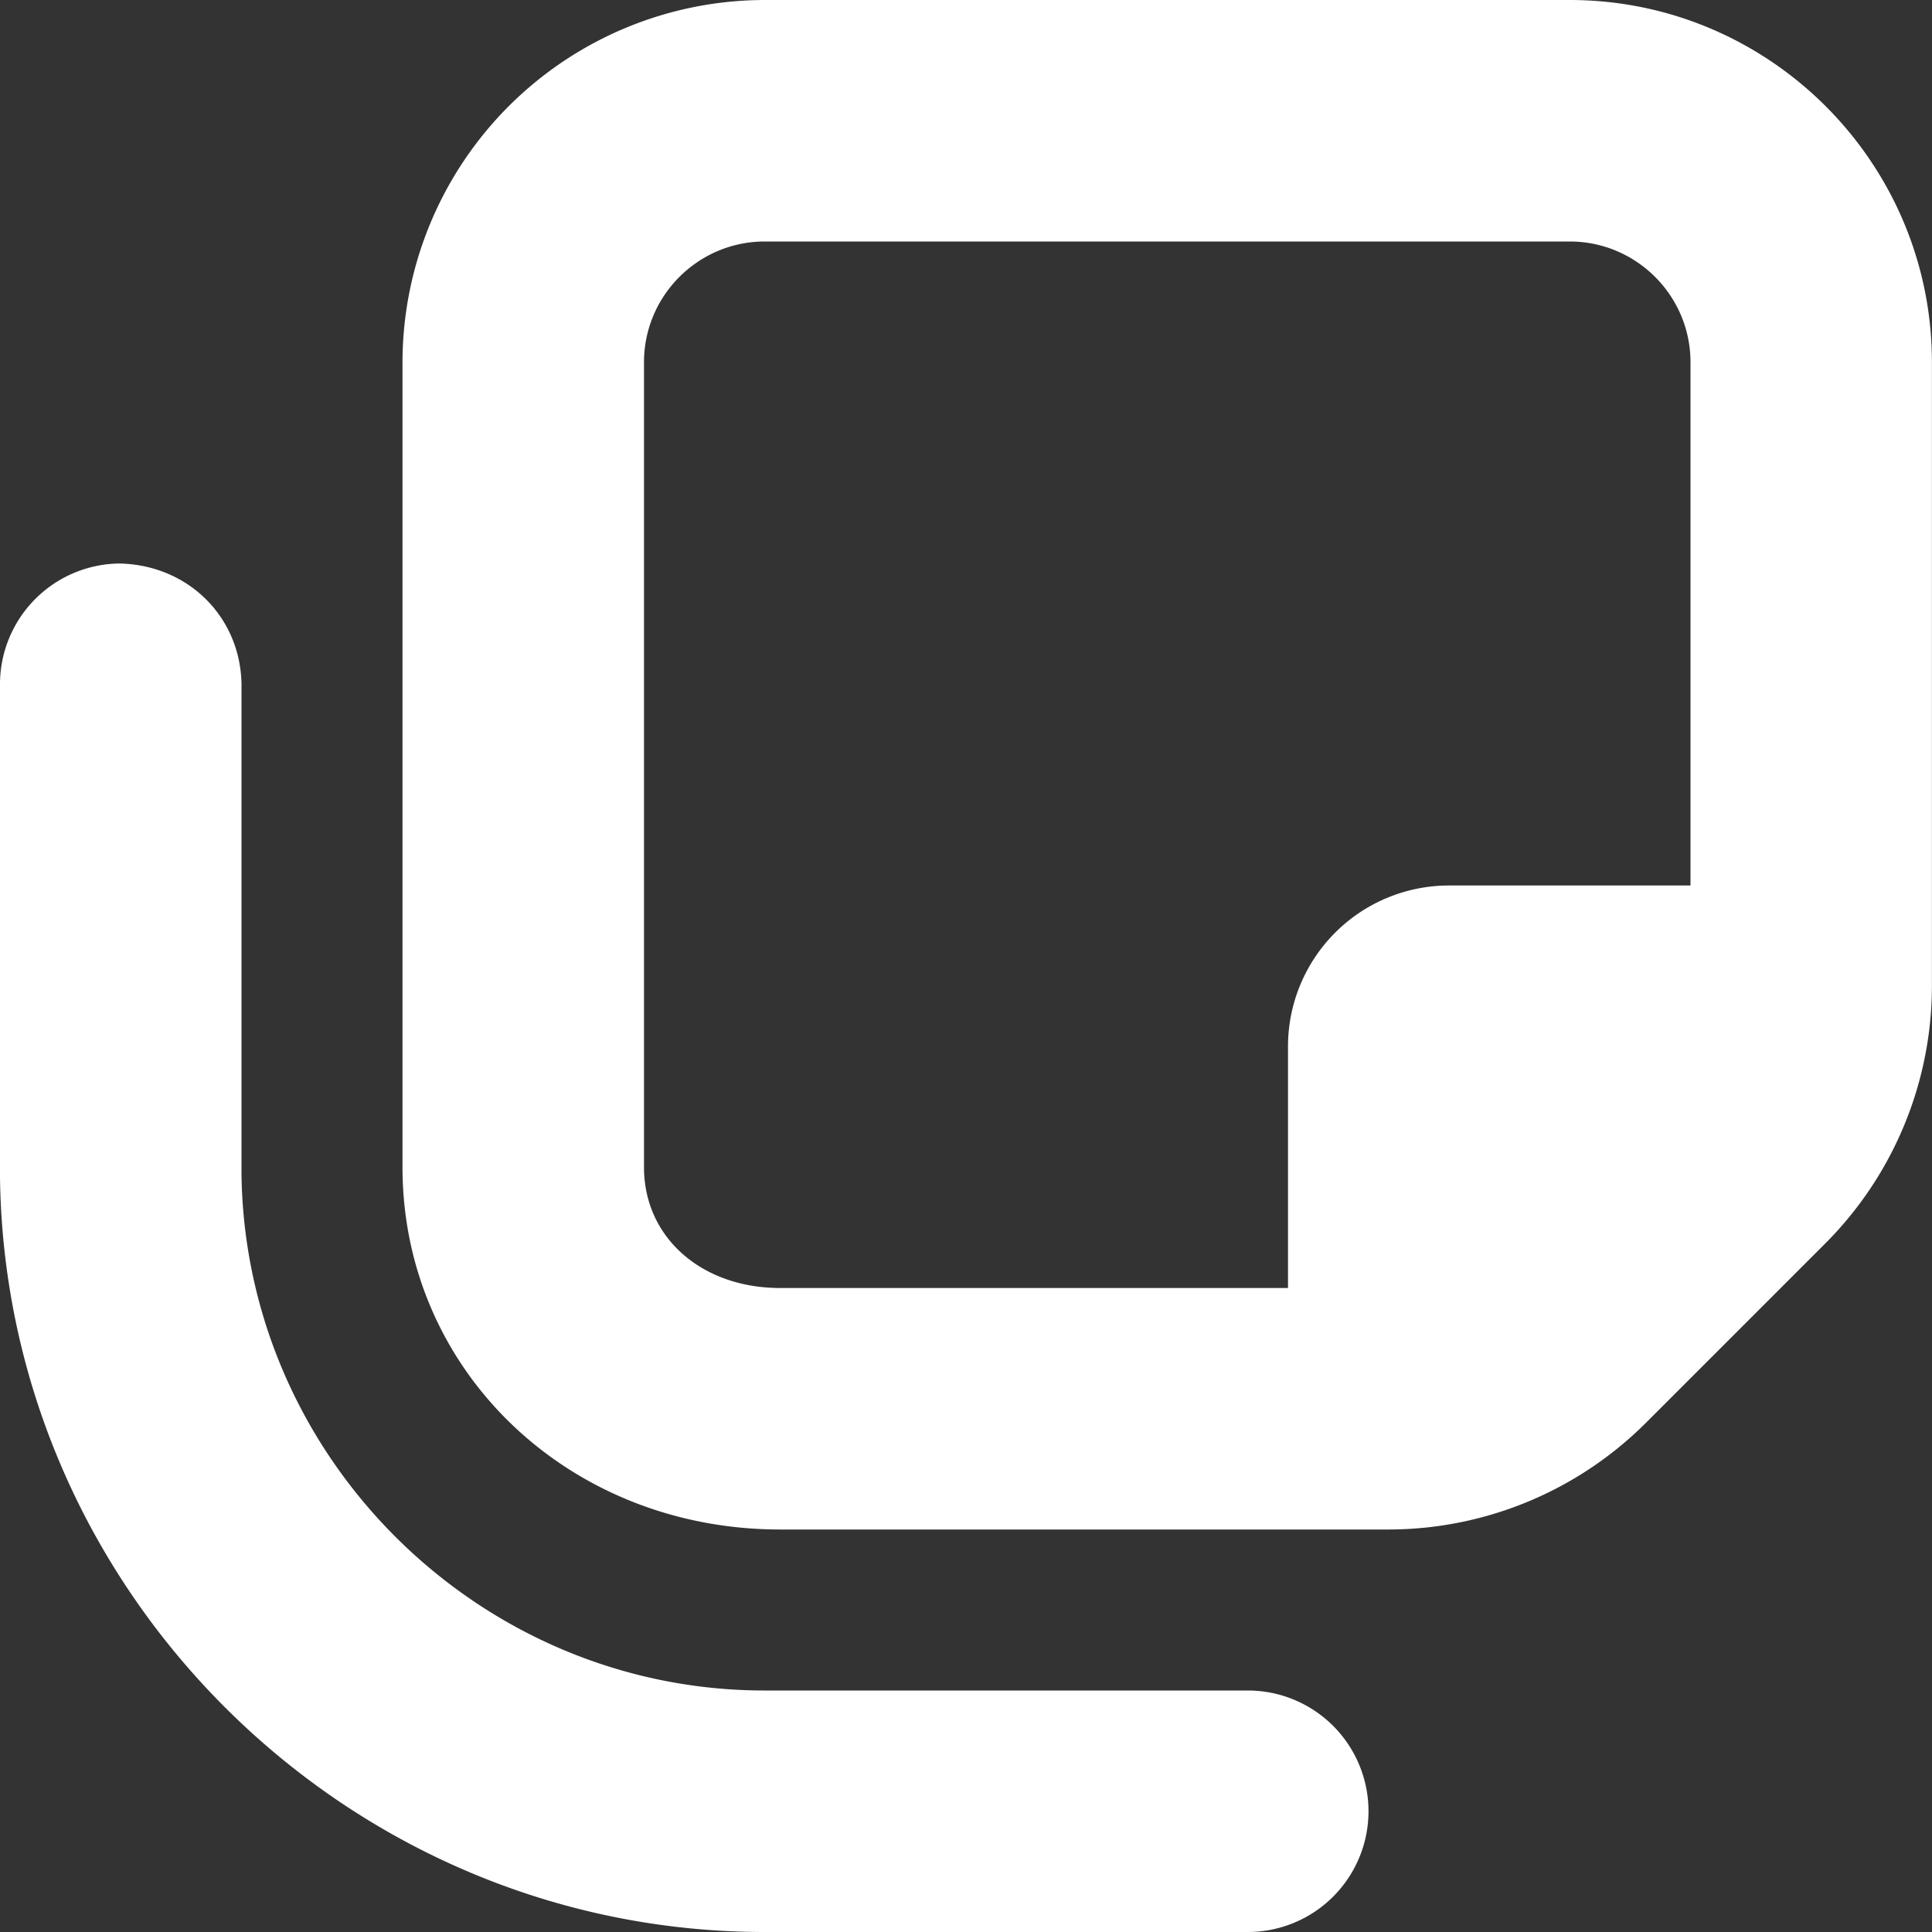 <svg xmlns="http://www.w3.org/2000/svg" xmlns:xlink="http://www.w3.org/1999/xlink" width="512" height="512" x="0" y="0" viewBox="0 0 24 24" style="enable-background:new 0 0 512 512" xml:space="preserve"><rect x="0" y="0" width="24" height="24" fill="#333333" stroke="none"/><g><path d="M19.5 0h-10A4.505 4.505 0 0 0 5 4.5v10C5 17.023 7.061 19 9.692 19h7.565a4.53 4.53 0 0 0 3.182-1.318l2.242-2.242a4.532 4.532 0 0 0 1.318-3.183V4.5c0-2.481-2.019-4.5-4.5-4.5ZM8 14.5v-10C8 3.673 8.673 3 9.5 3h10c.827 0 1.5.673 1.5 1.5V11h-3a2 2 0 0 0-2 2v3H9.692C8.712 16 8 15.369 8 14.5Zm9 8a1.5 1.5 0 0 1-1.5 1.5H9.499C4.332 24 .071 19.797 0 14.63V8.521A1.501 1.501 0 0 1 1.479 7c.866.016 1.509.672 1.521 1.5v6.089C3.048 18.124 5.964 21 9.499 21H15.5a1.5 1.5 0 0 1 1.5 1.5Z" fill="#ffffff" opacity="1" data-original="#000000"></path></g></svg>